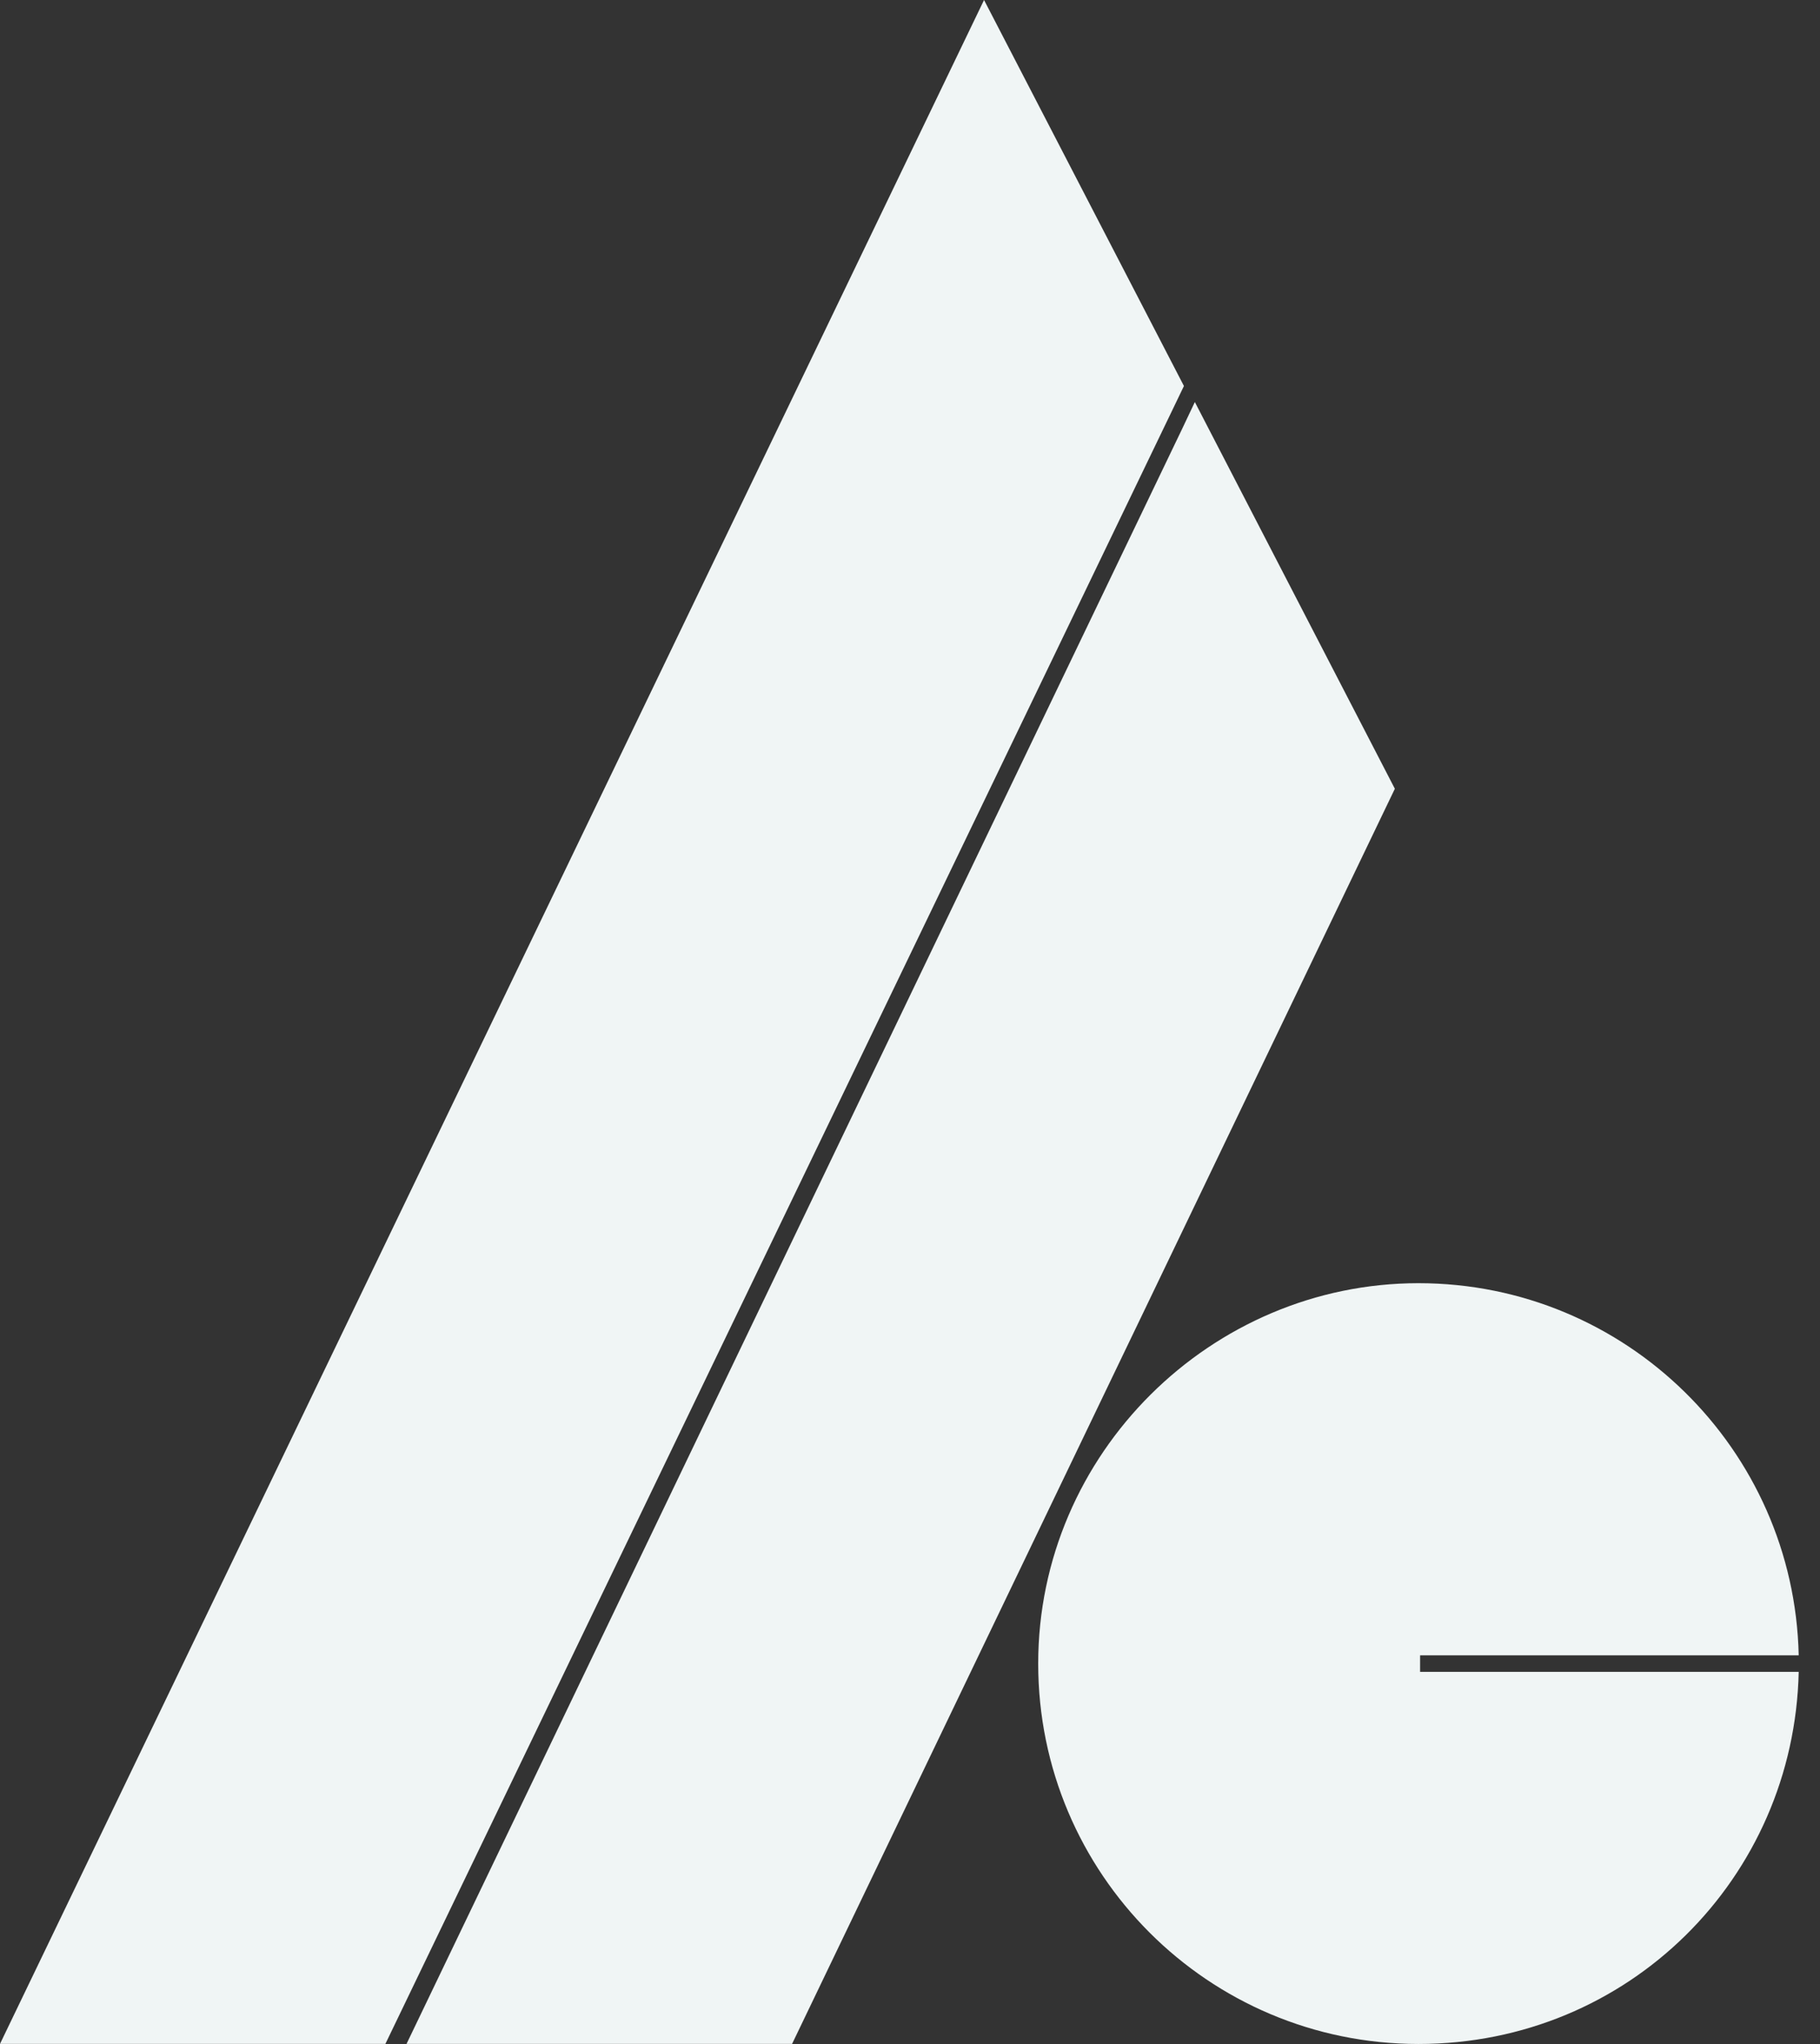 <svg width="57" height="64" viewBox="0 0 57 64" fill="none" xmlns="http://www.w3.org/2000/svg">
<rect x="0" y="0" width="57" height="64" fill="#333333" stroke="none"/>
<g id="Group">
<g id="Group_2">
<path id="Vector" d="M37.079 12.086L36.668 12.941L12.07 63.996H0L30.819 0L37.079 12.086Z" fill="#F0F5F5"/>
<path id="Vector_2" d="M43.685 24.697L43.274 25.552L24.807 63.996H12.732L37.014 13.447L37.421 12.588L43.685 24.697Z" fill="#F0F5F5"/>
</g>
<path id="Vector_3" d="M44.475 52.351V51.83H56.333C56.192 45.373 50.917 40.178 44.425 40.178C37.934 40.178 32.515 45.51 32.515 52.089C32.515 58.668 37.846 63.999 44.425 63.999C51.005 63.999 56.192 58.805 56.333 52.347H44.475V52.351Z" fill="#F0F5F5"/>
</g>
</svg>
